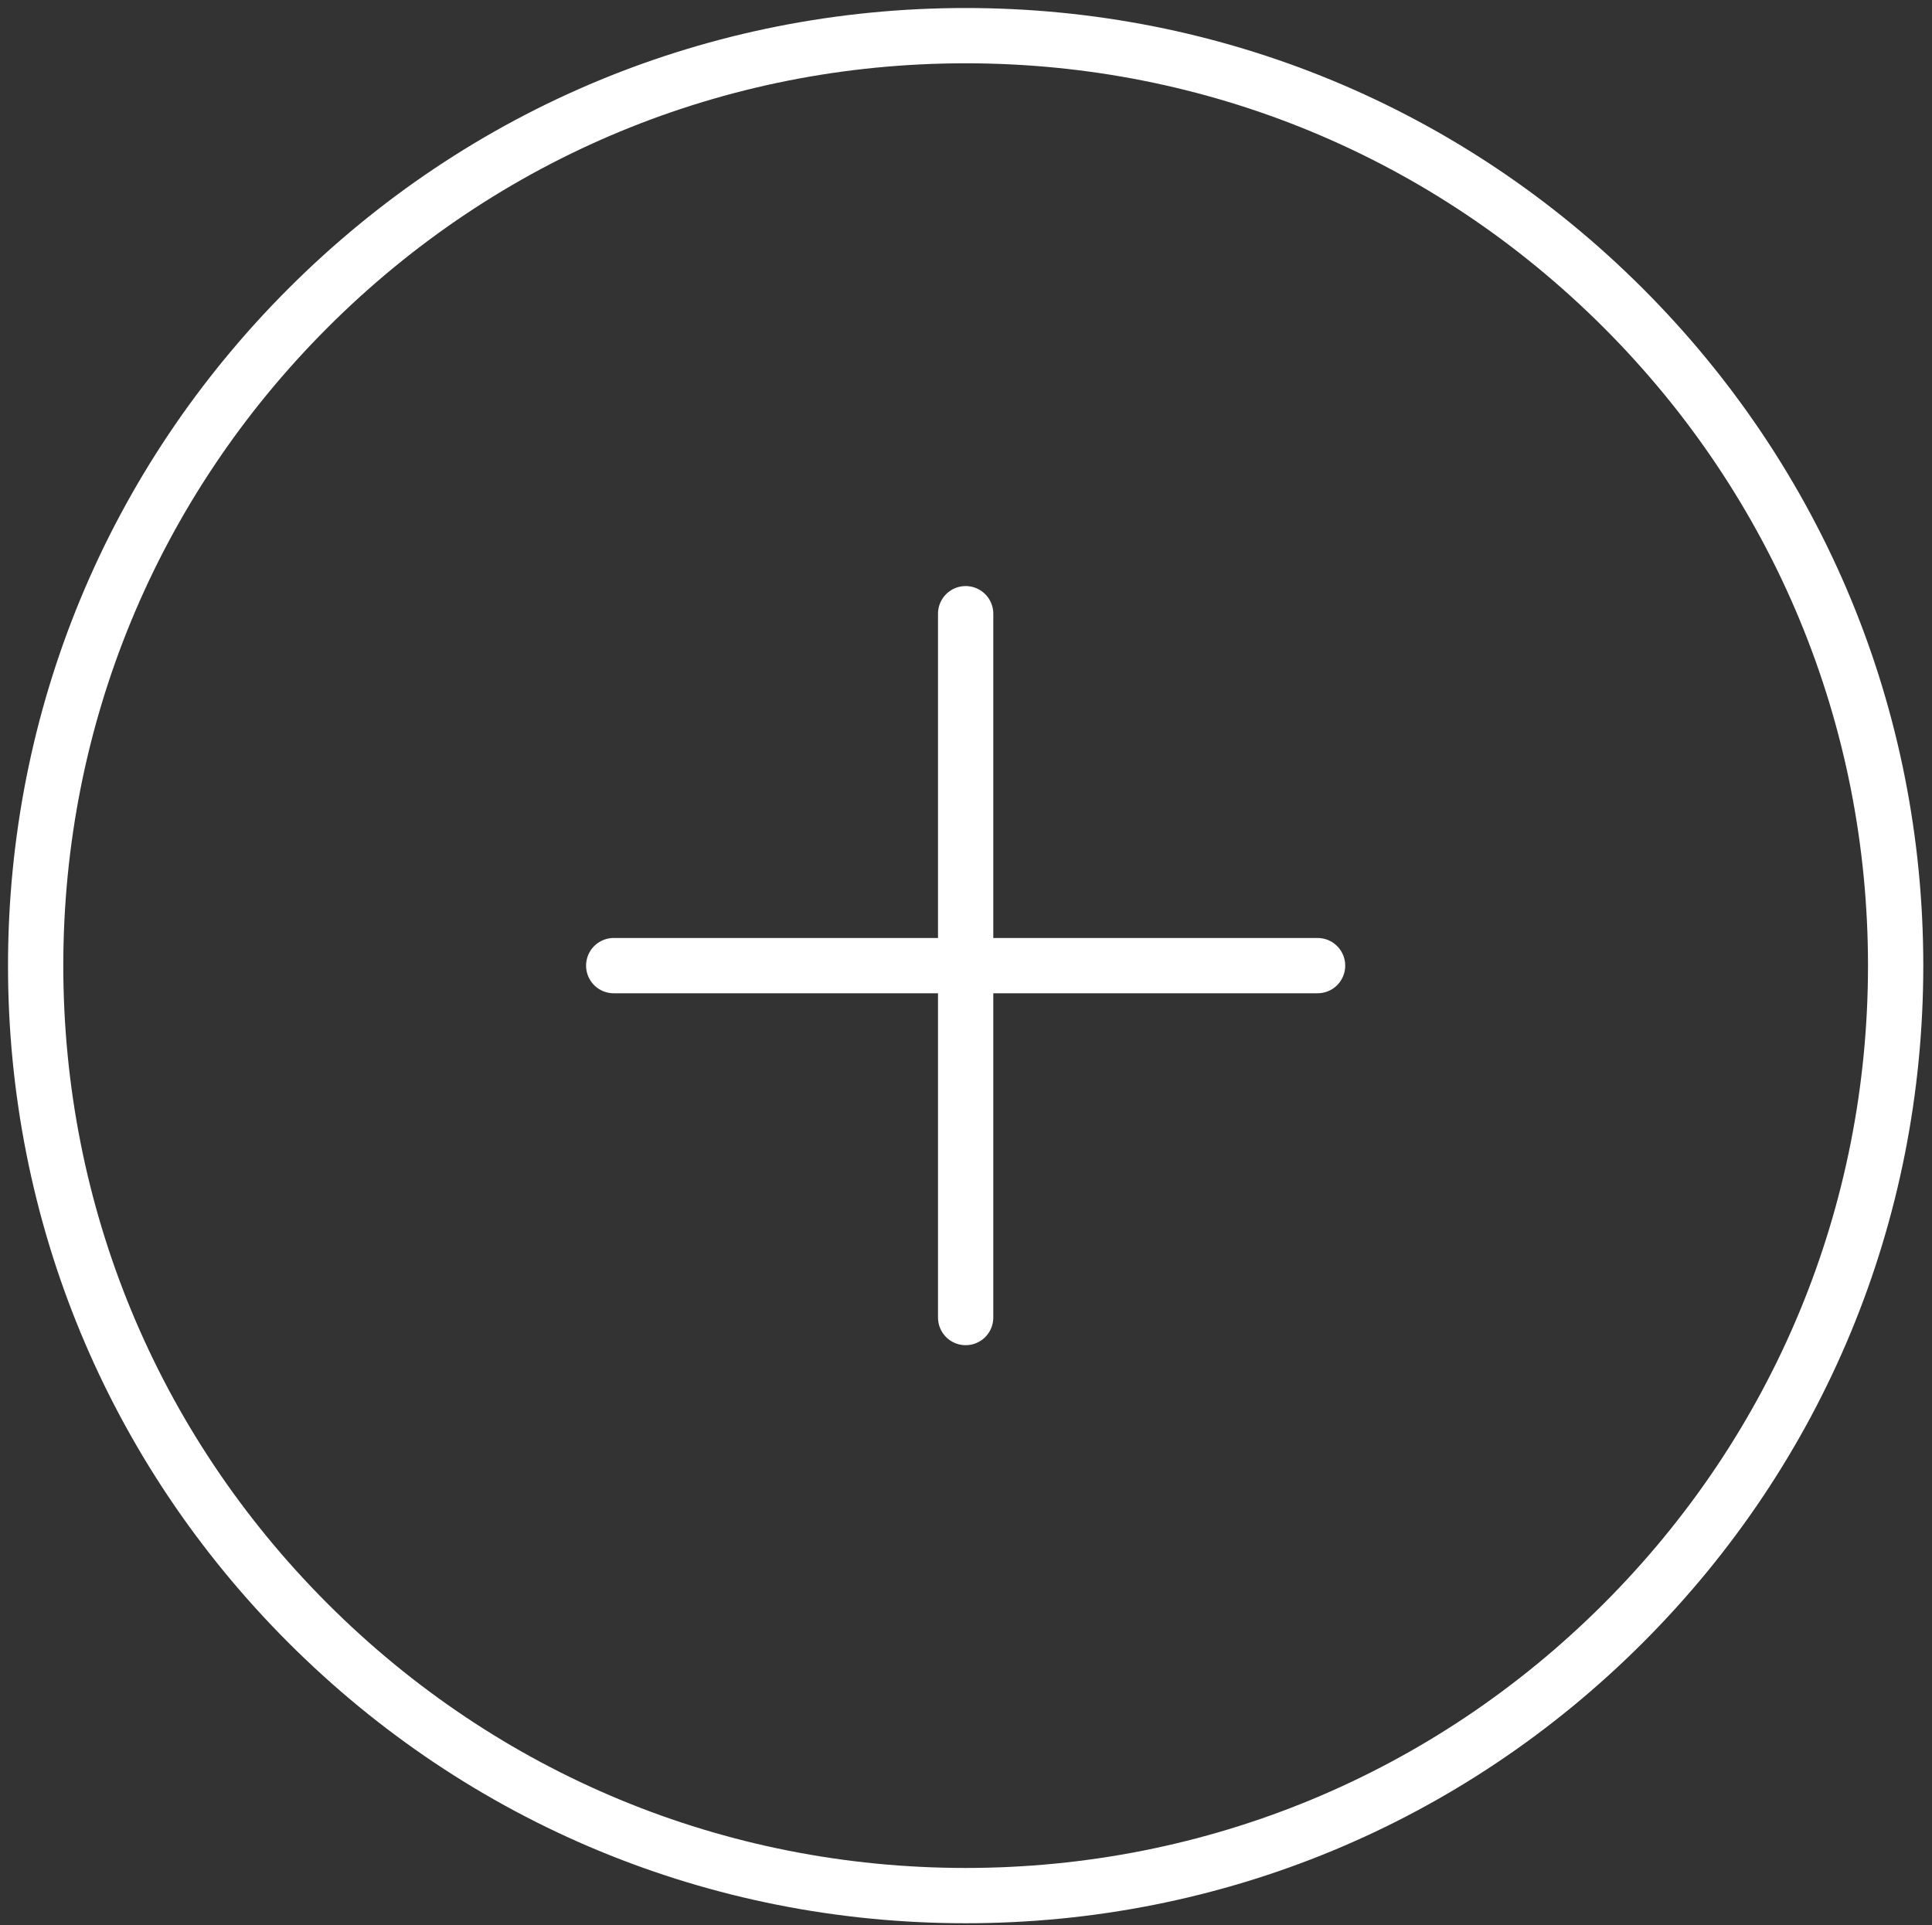 <?xml version="1.0" encoding="utf-8"?>
<!-- Generator: Adobe Illustrator 17.0.0, SVG Export Plug-In . SVG Version: 6.00 Build 0)  -->
<!DOCTYPE svg PUBLIC "-//W3C//DTD SVG 1.1//EN" "http://www.w3.org/Graphics/SVG/1.1/DTD/svg11.dtd">
<svg version="1.1" id="Layer_1" xmlns="http://www.w3.org/2000/svg" xmlns:xlink="http://www.w3.org/1999/xlink" x="0px" y="0px"
	 width="90.333px" height="90.014px" viewBox="0 0 90.333 90.014" enable-background="new 0 0 90.333 90.014" xml:space="preserve">
<rect x="0" y="0" width="90.333" height="90.014" fill="#333333" stroke="none"/>
<g>
	<g>
		
			<line fill="none" stroke="#FFFFFF" stroke-width="2.585" stroke-linecap="round" stroke-linejoin="round" stroke-miterlimit="10" x1="45.15" y1="28.695" x2="45.15" y2="61.605"/>
		
			<line fill="none" stroke="#FFFFFF" stroke-width="2.585" stroke-linecap="round" stroke-linejoin="round" stroke-miterlimit="10" x1="61.605" y1="45.15" x2="28.695" y2="45.15"/>
	</g>
	
		<path fill="none" stroke="#FFFFFF" stroke-width="2.585" stroke-linecap="round" stroke-linejoin="round" stroke-miterlimit="10" d="
		M45.15,1.667c-11.615,0-22.534,4.523-30.747,12.736S1.667,33.535,1.667,45.15c0,11.615,4.523,22.534,12.736,30.747
		S33.535,88.633,45.15,88.633c11.615,0,22.534-4.523,30.747-12.736S88.633,56.765,88.633,45.15c0-11.615-4.523-22.534-12.736-30.747
		S56.765,1.667,45.15,1.667z"/>
</g>
</svg>
